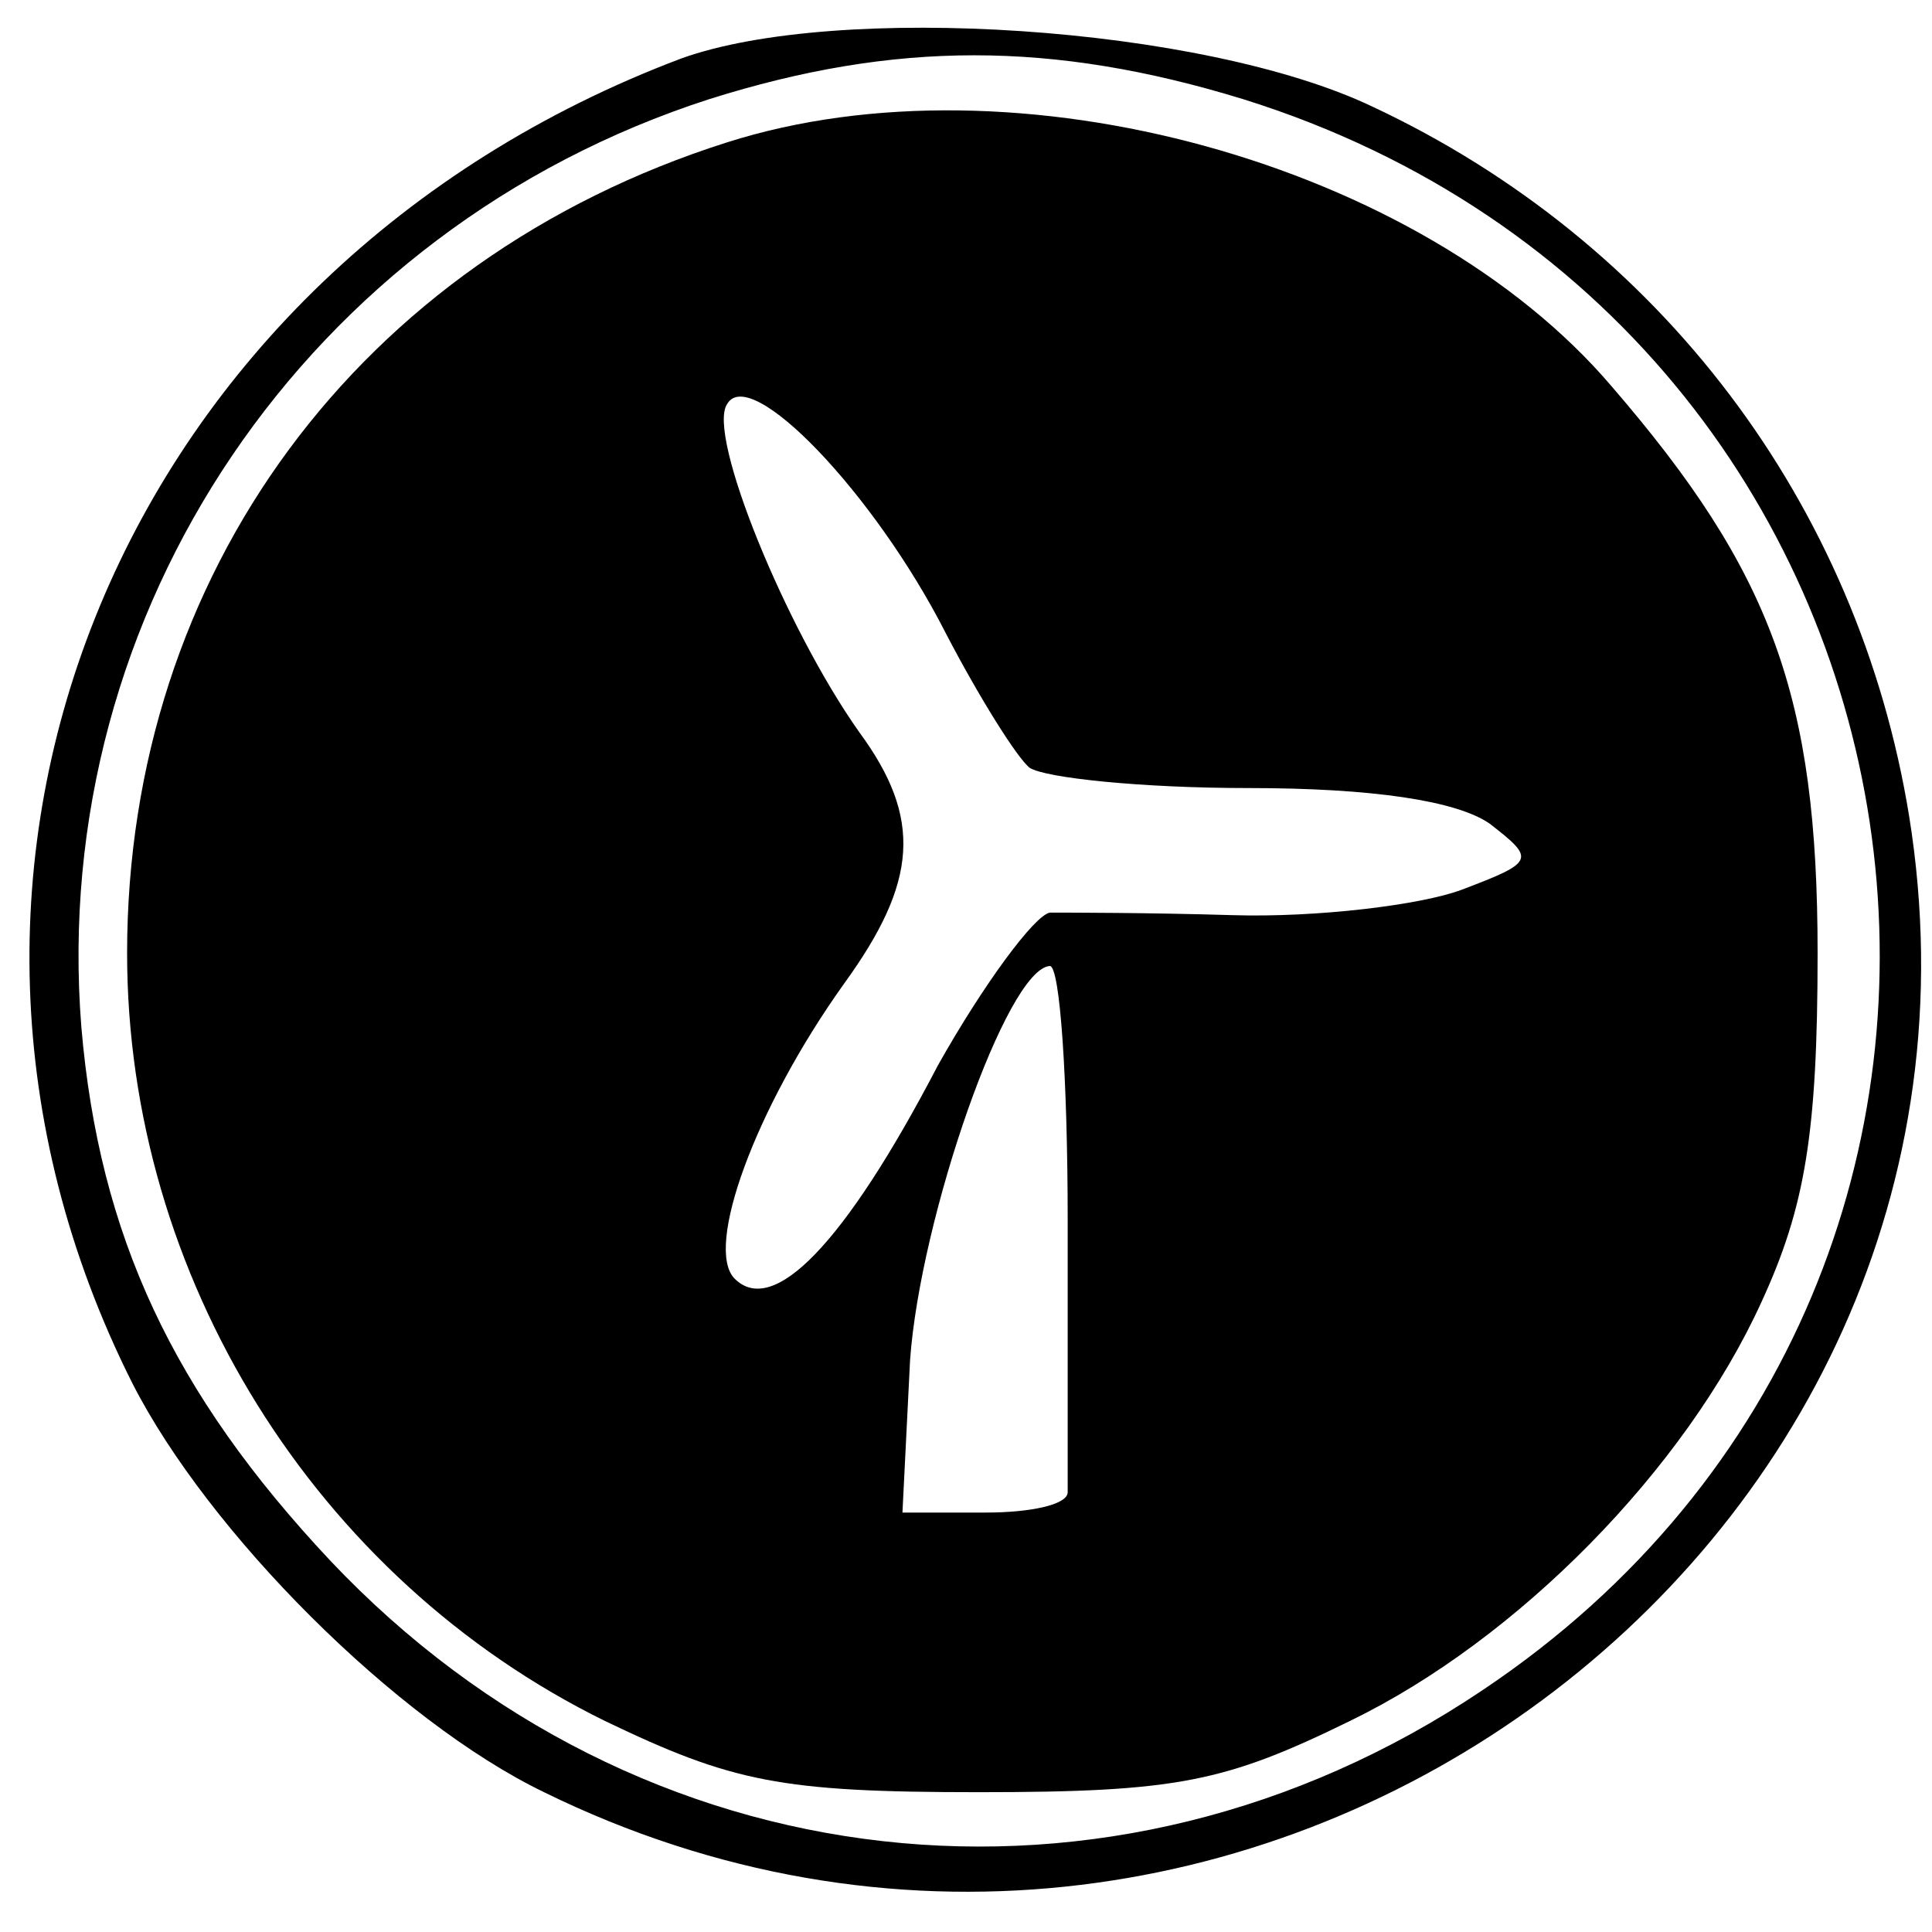 <?xml version="1.0" standalone="no"?>
<!DOCTYPE svg PUBLIC "-//W3C//DTD SVG 20010904//EN"
 "http://www.w3.org/TR/2001/REC-SVG-20010904/DTD/svg10.dtd">
<svg version="1.0" xmlns="http://www.w3.org/2000/svg"
 width="76pt" height="76pt" viewBox="0 0 76 76"
 preserveAspectRatio="xMidYMid meet">
<g transform="translate(0,76) scale(0.1,-0.1)"
fill="#000000" stroke="none">
<path d="M268 737 c-220 -83 -318 -318 -216 -521 30 -59 104 -133 162 -161
271 -133 584 92 537 384 -20 123 -98 226 -211 279 -67 32 -211 41 -272 19z
m221 -16 c285 -89 341 -461 94 -626 -146 -98 -332 -77 -453 51 -62 66 -91 128
-98 210 -13 164 89 314 247 365 73 23 135 23 210 0z"/>
<path d="M286 704 c-145 -46 -236 -170 -236 -319 0 -127 74 -246 188 -302 50
-24 69 -28 147 -28 78 0 97 4 146 28 66 32 132 99 162 165 17 37 22 66 22 137
0 101 -18 150 -81 223 -75 88 -235 132 -348 96z m86 -193 c13 -25 28 -49 33
-53 6 -4 44 -8 86 -8 49 0 82 -5 95 -14 18 -14 18 -15 -11 -26 -16 -6 -57 -11
-90 -10 -33 1 -65 1 -72 1 -6 -1 -26 -28 -44 -60 -37 -71 -65 -99 -80 -84 -12
12 8 67 43 116 29 40 31 65 6 99 -29 41 -60 117 -52 129 9 16 58 -35 86 -90z
m48 -231 c0 -55 0 -103 0 -107 0 -5 -15 -8 -32 -8 l-33 0 3 60 c4 56 38 154
55 155 4 0 7 -45 7 -100z"/>
</g>
</svg>
